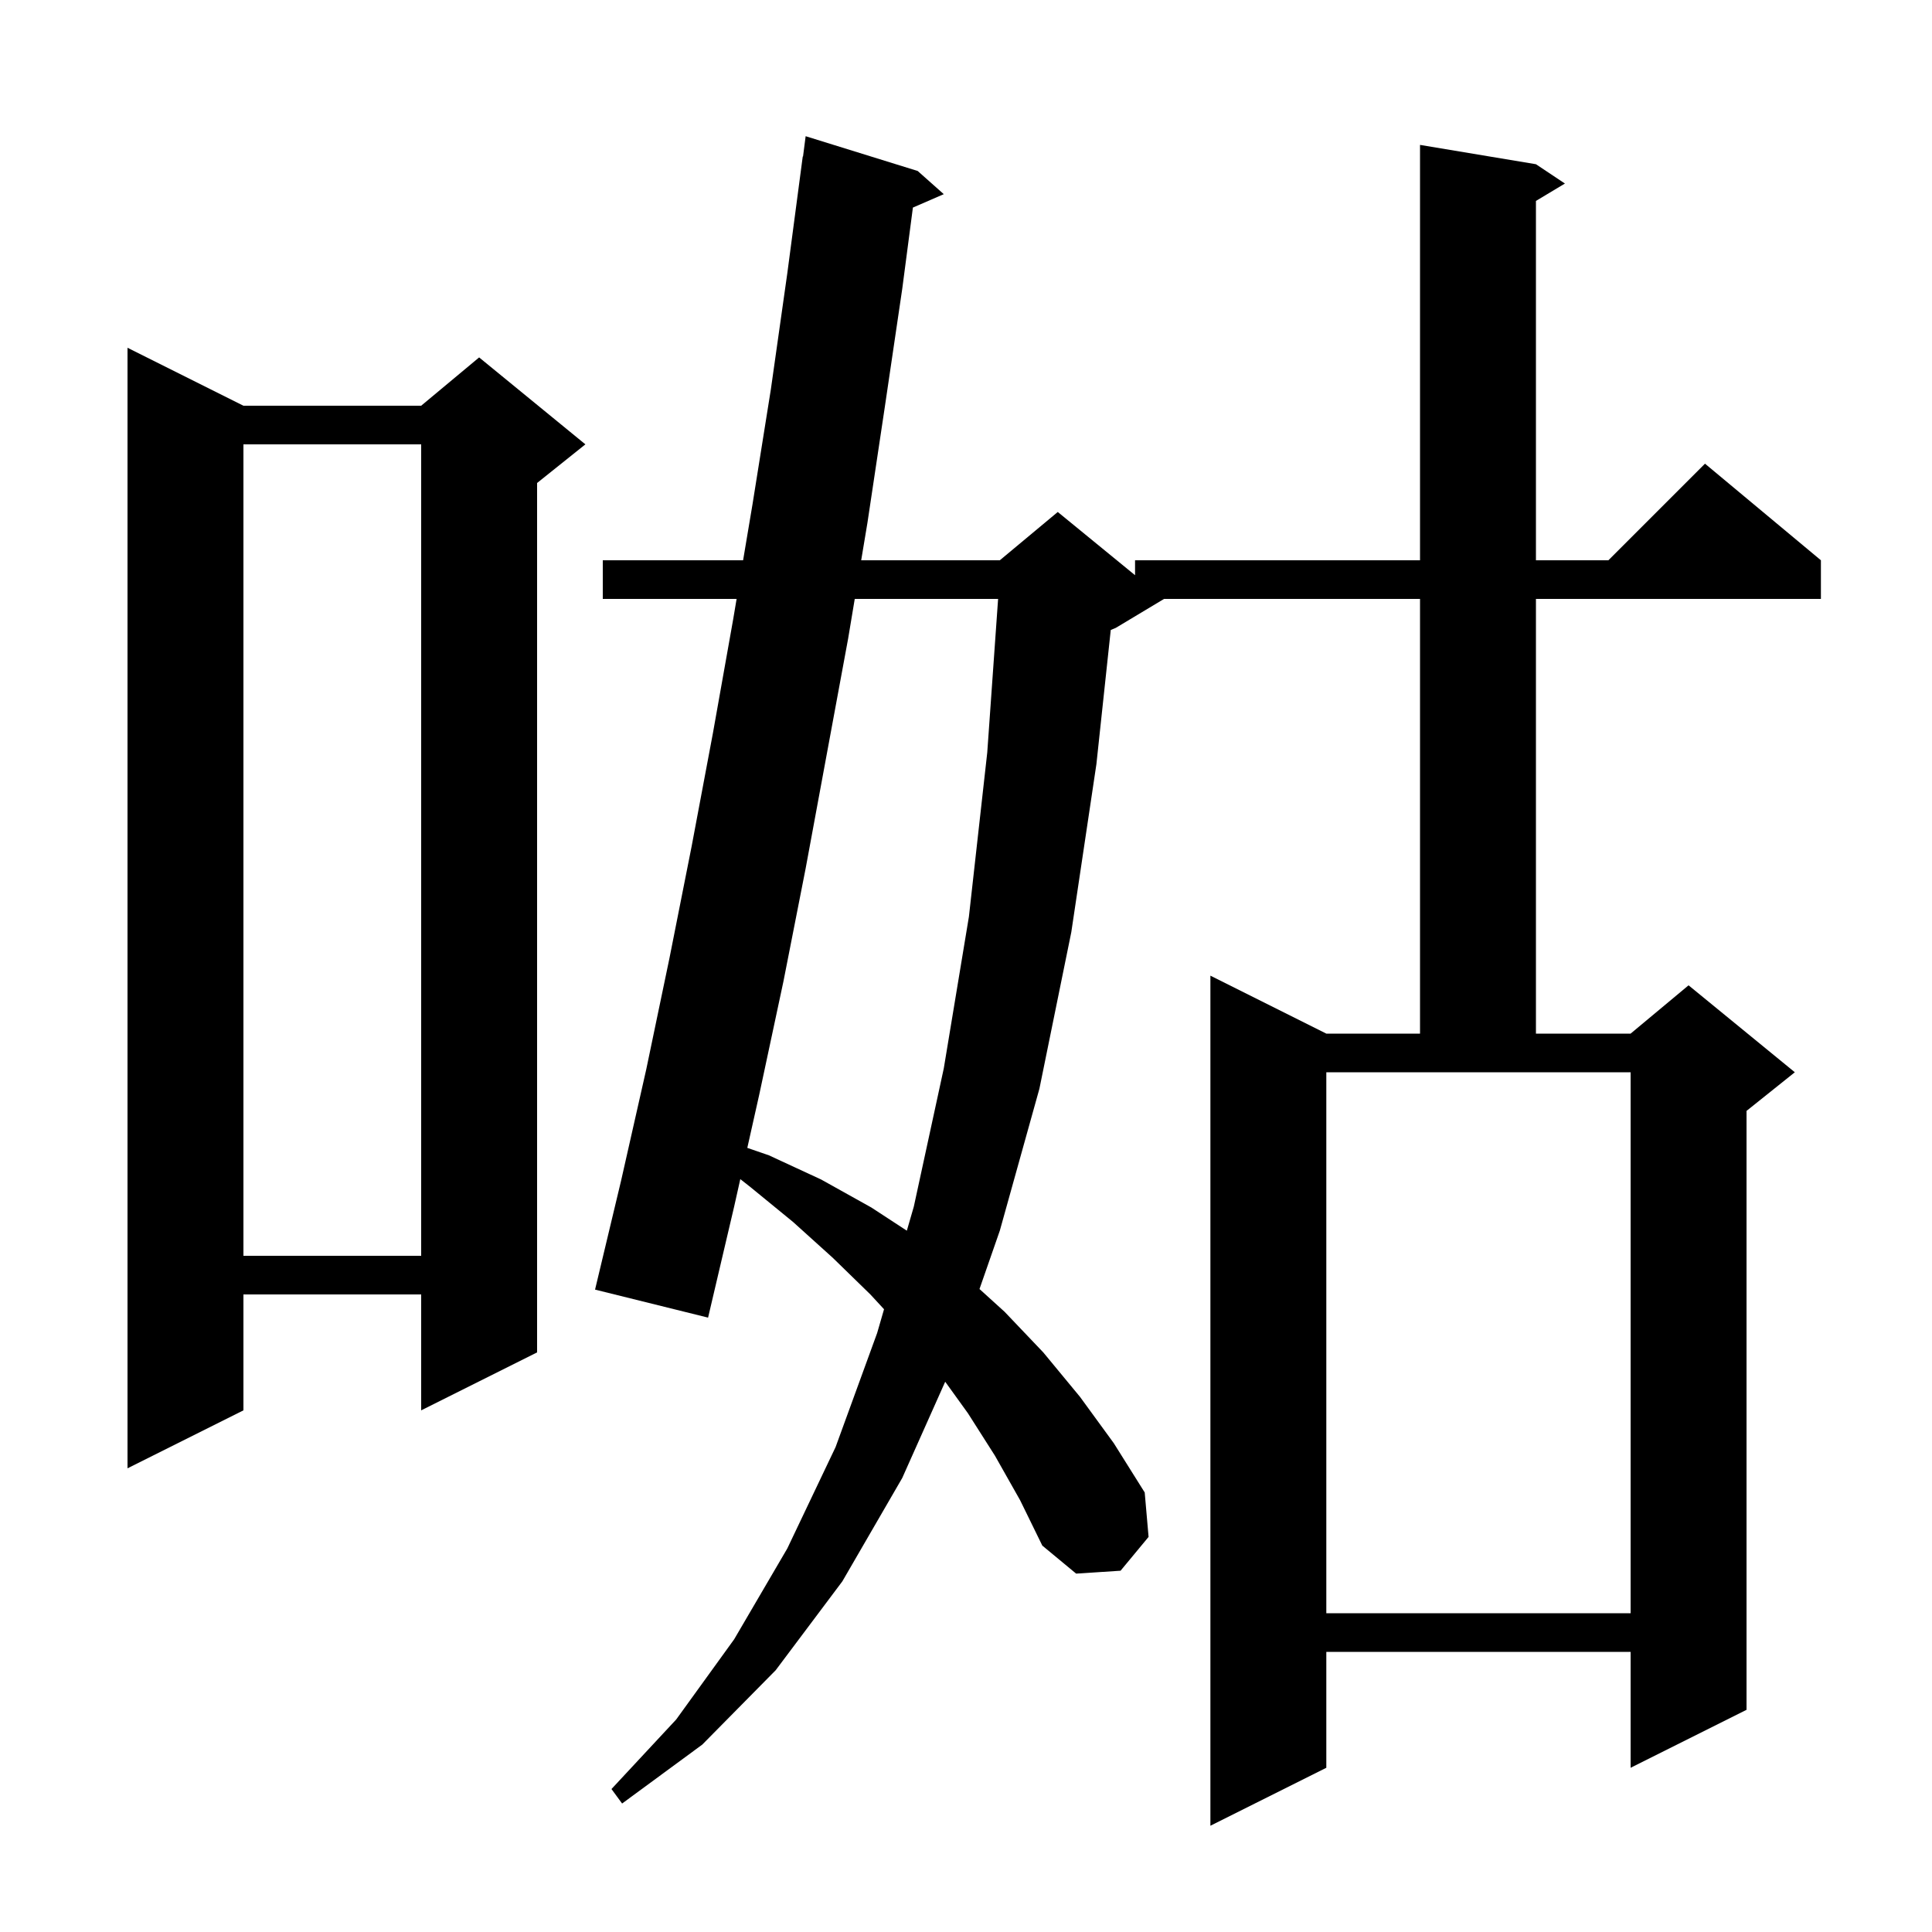 <svg xmlns="http://www.w3.org/2000/svg" xmlns:xlink="http://www.w3.org/1999/xlink" version="1.1" baseProfile="full" viewBox="0 0 200 200" width="200" height="200"><g fill="currentColor"><path d="M 103.0 150.7 L 100.2 146.3 L 97.847 143.036 L 93.4 153.0 L 87.2 163.7 L 80.3 172.9 L 72.7 180.6 L 64.4 186.7 L 63.3 185.2 L 70.0 178.0 L 76.0 169.7 L 81.5 160.3 L 86.5 149.8 L 90.8 138.0 L 91.515 135.533 L 90.1 134.0 L 86.2 130.2 L 82.1 126.5 L 77.7 122.9 L 76.636 122.062 L 76.0 124.9 L 73.3 136.4 L 61.6 133.5 L 64.3 122.2 L 66.9 110.7 L 69.3 99.2 L 71.6 87.6 L 73.8 75.9 L 75.9 64.1 L 76.253 62.0 L 62.4 62.0 L 62.4 58.0 L 76.925 58.0 L 77.9 52.2 L 79.8 40.3 L 81.5 28.3 L 83.1 16.2 L 83.129 16.204 L 83.4 14.1 L 95.0 17.7 L 97.7 20.1 L 94.503 21.487 L 93.4 29.9 L 91.6 42.1 L 89.8 54.1 L 89.15 58.0 L 103.5 58.0 L 109.5 53.0 L 117.5 59.545 L 117.5 58.0 L 147.0 58.0 L 147.0 15.0 L 159.0 17.0 L 162.0 19.0 L 159.0 20.8 L 159.0 58.0 L 166.5 58.0 L 176.5 48.0 L 188.5 58.0 L 188.5 62.0 L 159.0 62.0 L 159.0 107.0 L 168.8 107.0 L 174.8 102.0 L 185.8 111.0 L 180.8 115.0 L 180.8 177.0 L 168.8 183.0 L 168.8 171.0 L 137.3 171.0 L 137.3 183.0 L 125.3 189.0 L 125.3 101.0 L 137.3 107.0 L 147.0 107.0 L 147.0 62.0 L 120.5 62.0 L 115.5 65.0 L 114.985 65.215 L 113.5 79.1 L 110.9 96.5 L 107.6 112.7 L 103.5 127.4 L 101.397 133.439 L 104.0 135.8 L 108.0 140.0 L 111.8 144.6 L 115.3 149.4 L 118.5 154.5 L 118.9 159.1 L 116.0 162.6 L 111.4 162.9 L 107.9 160.0 L 105.6 155.3 Z M 137.3 167.0 L 168.8 167.0 L 168.8 111.0 L 137.3 111.0 Z M 25.2 42.0 L 43.6 42.0 L 49.6 37.0 L 60.6 46.0 L 55.6 50.0 L 55.6 140.0 L 43.6 146.0 L 43.6 134.0 L 25.2 134.0 L 25.2 146.0 L 13.2 152.0 L 13.2 36.0 Z M 25.2 46.0 L 25.2 130.0 L 43.6 130.0 L 43.6 46.0 Z M 88.483 62.0 L 87.8 66.1 L 83.4 89.9 L 81.1 101.6 L 78.6 113.3 L 77.361 118.828 L 79.6 119.6 L 85.0 122.1 L 90.2 125.0 L 93.875 127.4 L 94.6 124.9 L 97.7 110.6 L 100.3 94.9 L 102.2 77.9 L 103.323 62.0 Z "/></g></svg>